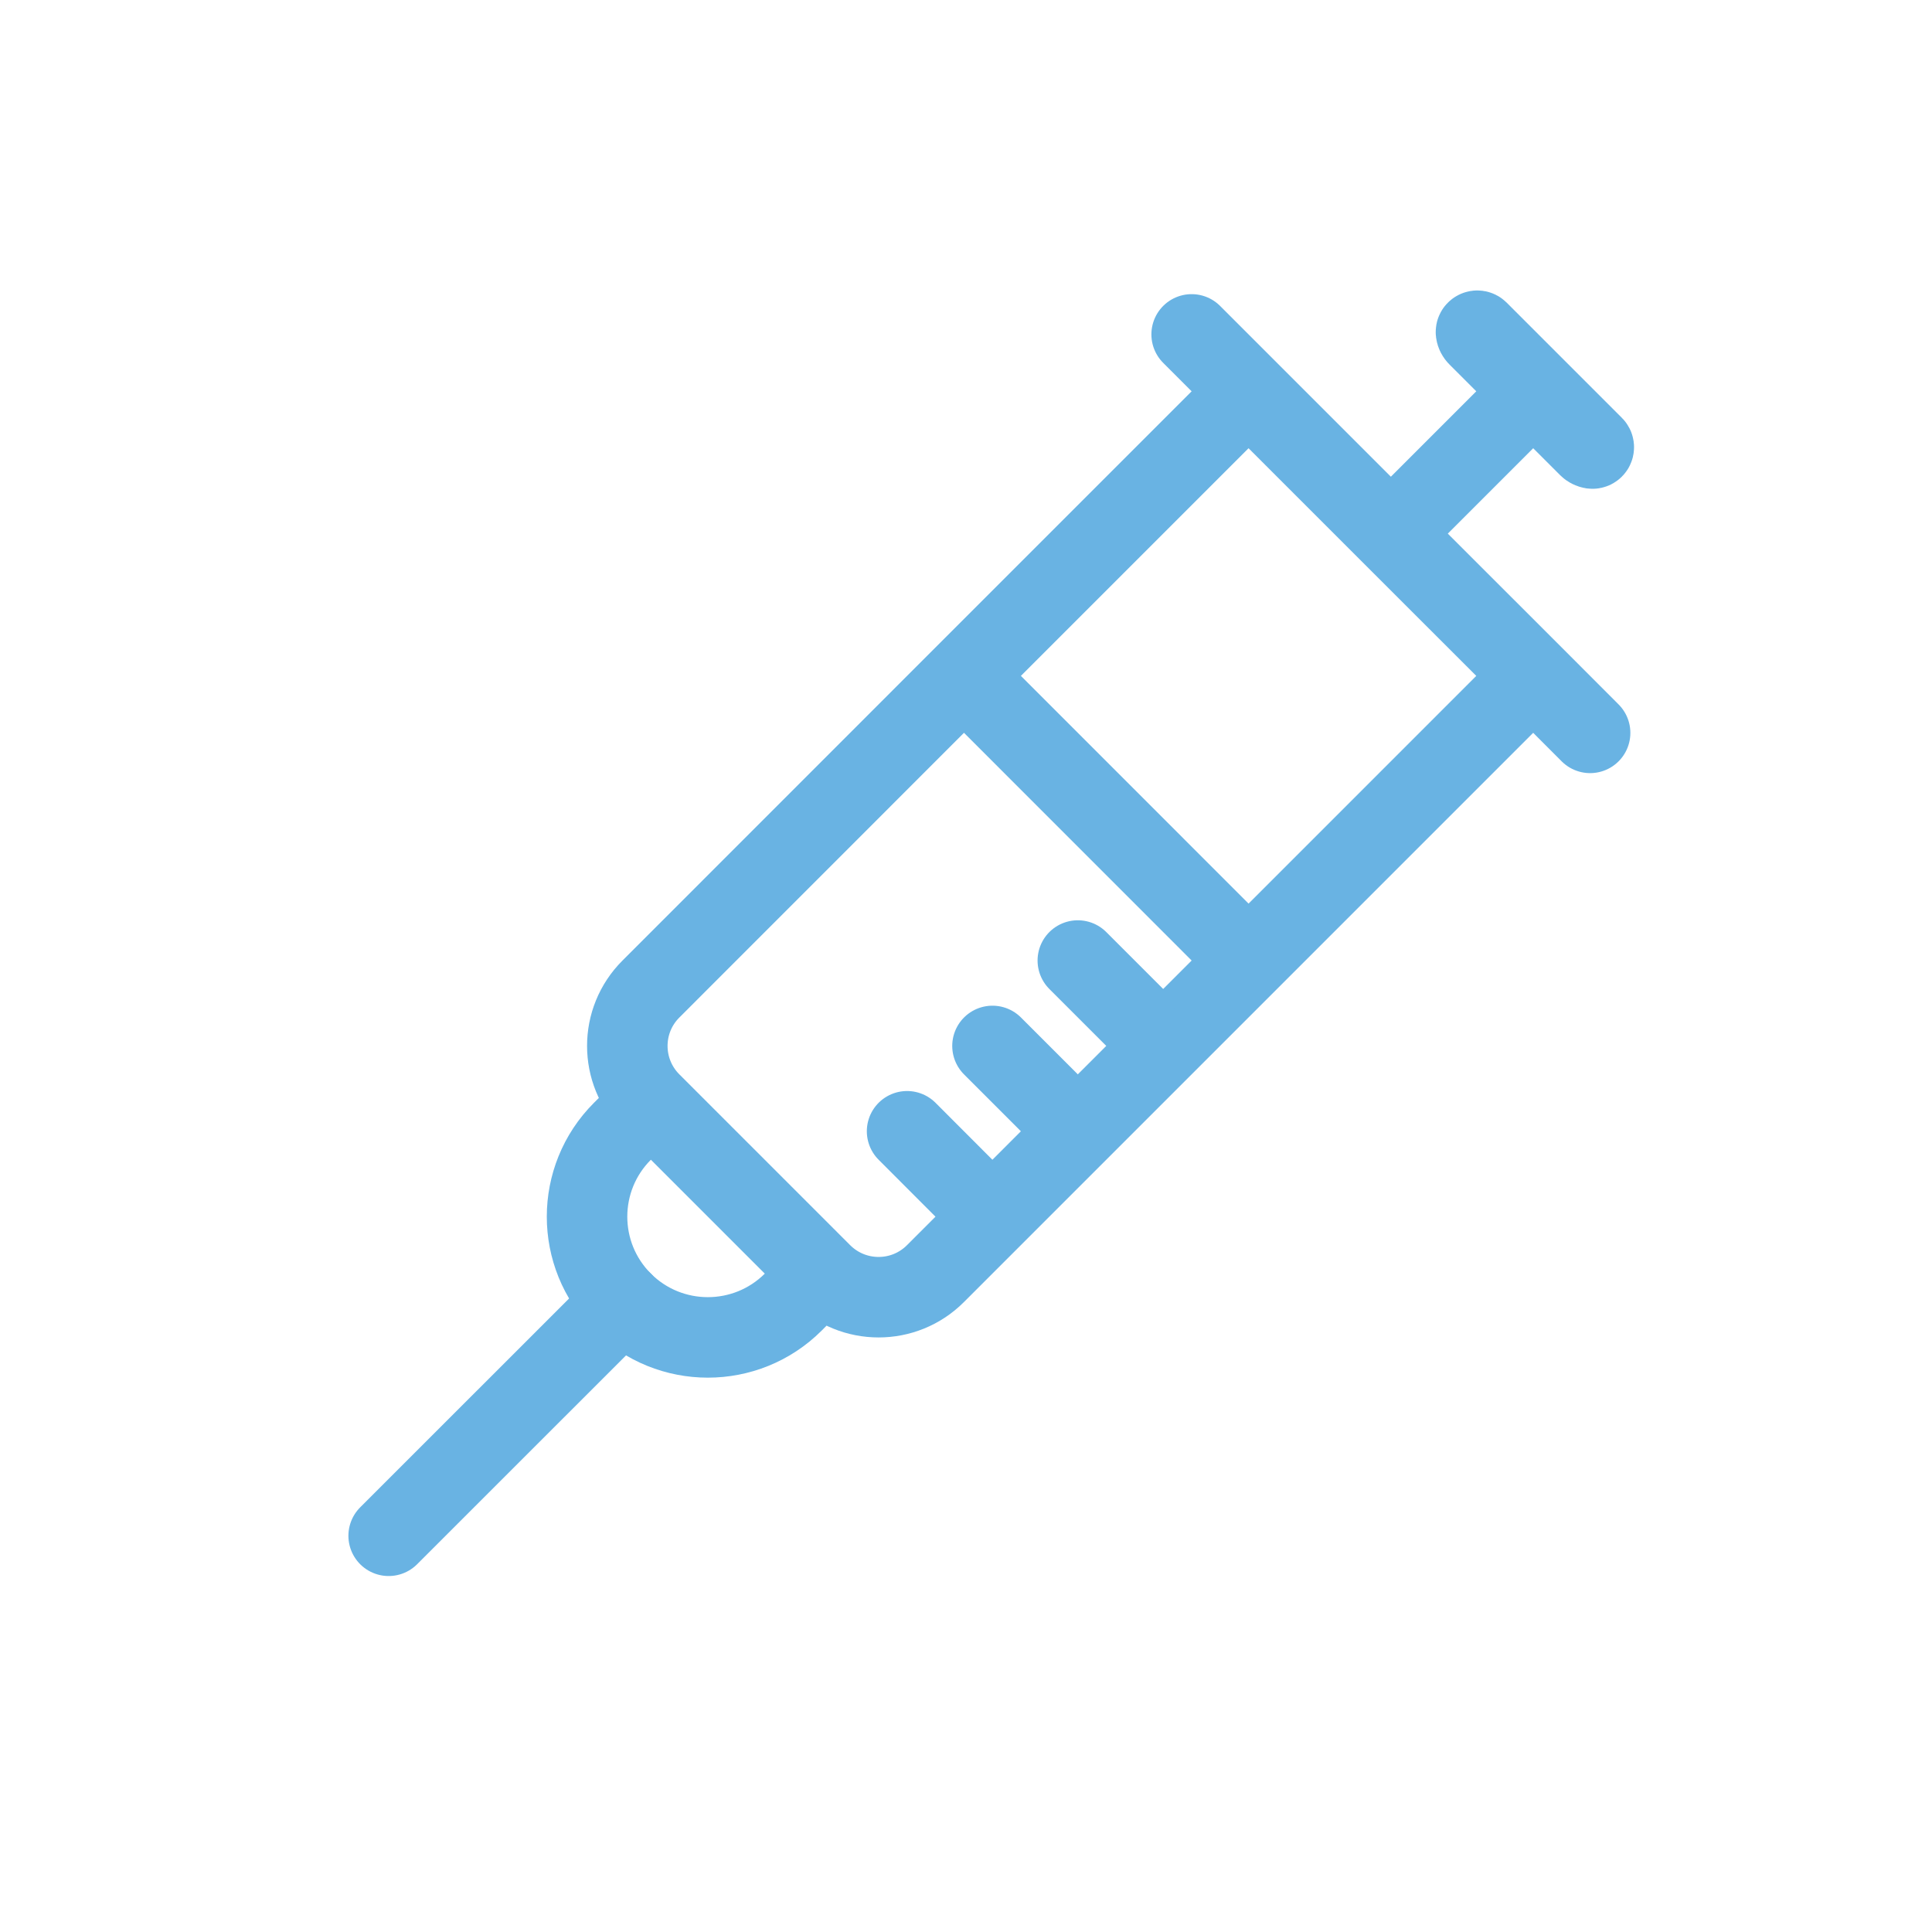<svg width="24" height="24" viewBox="0 0 24 24" fill="none" xmlns="http://www.w3.org/2000/svg">
<path d="M17.278 6.629L19.046 8.396M17.278 6.629L15.51 4.861M17.278 6.629L19.046 4.861M14.803 4.154C15.079 4.43 15.51 4.861 15.51 4.861M19.753 9.104C19.477 8.827 19.046 8.396 19.046 8.396M19.046 8.396L15.51 11.932M15.51 4.861L11.975 8.396M10.207 15.821V15.821C10.598 16.212 11.231 16.212 11.621 15.821L15.51 11.932M10.207 15.821L9.854 16.175C9.268 16.76 8.318 16.76 7.732 16.175V16.175V16.175C7.146 15.589 7.146 14.639 7.732 14.053L8.086 13.7M10.207 15.821L8.086 13.7M8.086 13.7V13.7C7.695 13.309 7.695 12.676 8.086 12.286L11.975 8.396M11.975 8.396L15.51 11.932M19.046 4.861L18.358 4.173C18.346 4.161 18.337 4.144 18.335 4.127C18.333 4.111 18.352 4.102 18.363 4.113L19.794 5.544C19.805 5.555 19.796 5.574 19.78 5.572C19.763 5.569 19.746 5.561 19.734 5.549L19.046 4.861Z" stroke="#69B3E3" stroke-linecap="round"/>
<path d="M4.828 19.078L7.732 16.175" stroke="#69B3E3" stroke-linecap="round"/>
<path d="M11.975 14.761L11.268 14.053" stroke="#69B3E3" stroke-linecap="round"/>
<path d="M13.036 13.7L12.329 12.993" stroke="#69B3E3" stroke-linecap="round"/>
<path d="M14.096 12.639L13.389 11.932" stroke="#69B3E3" stroke-linecap="round"/>
</svg>
